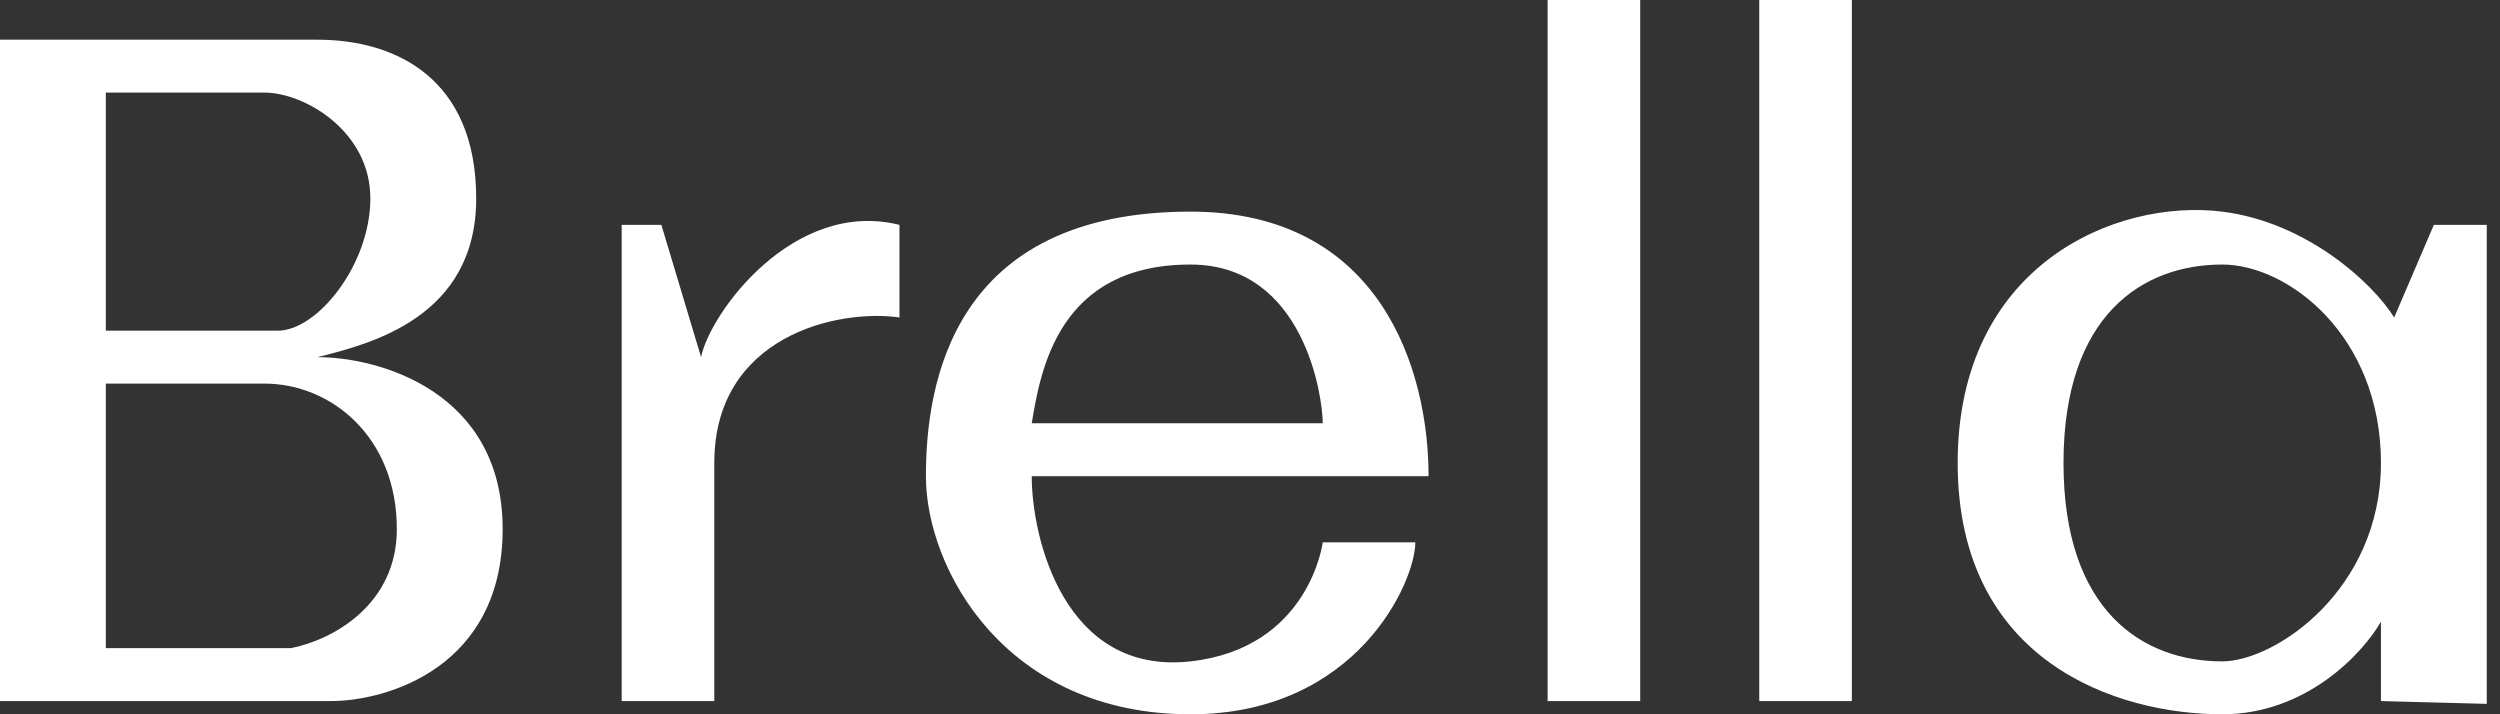 <svg width="98" height="28" viewBox="0 0 98 28" fill="none" xmlns="http://www.w3.org/2000/svg">
<rect x="0" y="0" width="98" height="28" fill="#333333" stroke="none"/>
<path fill-rule="evenodd" clip-rule="evenodd" d="M60.667 0H64.296V27.482H60.667V0ZM40.444 18.667C40.444 21.086 41.719 26.476 46.667 25.926C51.333 25.407 51.852 21.259 51.852 21.259H55.481C55.481 22.815 53.179 28 46.667 28C39.407 28 36.296 22.296 36.296 18.667C36.296 15.037 37.333 8.296 46.667 8.296C54.133 8.296 56 14.518 56 18.667H40.444ZM51.852 16.593H40.444C40.79 14.518 41.481 10.37 46.667 10.37C51.122 10.37 51.852 15.556 51.852 16.593ZM72.593 0H69.481H68.963V27.482H72.593V0ZM25.926 8.815L27.482 14C27.827 12.272 31.111 7.778 35.259 8.815V12.444C32.84 12.099 28 13.17 28 18.148V27.482H24.37V8.815H25.926ZM93.852 12.444L95.407 8.815H97.481V27.591L93.333 27.482V24.37C92.642 25.58 90.43 28 87.111 28C82.963 28 76.741 25.926 76.741 18.148C76.741 10.37 82.963 7.778 87.111 8.296C90.404 8.708 92.988 11.062 93.852 12.444ZM93.333 18.148C93.333 13.17 89.704 10.37 87.111 10.37C84 10.37 80.889 12.341 80.889 18.148C80.889 23.956 84 25.926 87.111 25.926C89.185 25.926 93.333 23.126 93.333 18.148ZM0 27.482V1.556H12.444C15.556 1.556 18.667 3.111 18.667 7.778C18.667 12.444 14.518 13.482 12.444 14C14.864 14 19.704 15.348 19.704 20.741C19.704 26.133 15.21 27.482 12.963 27.482H0ZM4.148 3.63V12.963H10.889C12.444 12.963 14.518 10.37 14.518 7.778C14.518 5.134 11.926 3.63 10.37 3.63H4.148ZM4.148 15.037V25.407H11.407C13.136 25.062 15.556 23.644 15.556 20.741C15.556 17.111 12.963 15.037 10.37 15.037H4.148Z" fill="white"/>
</svg>
